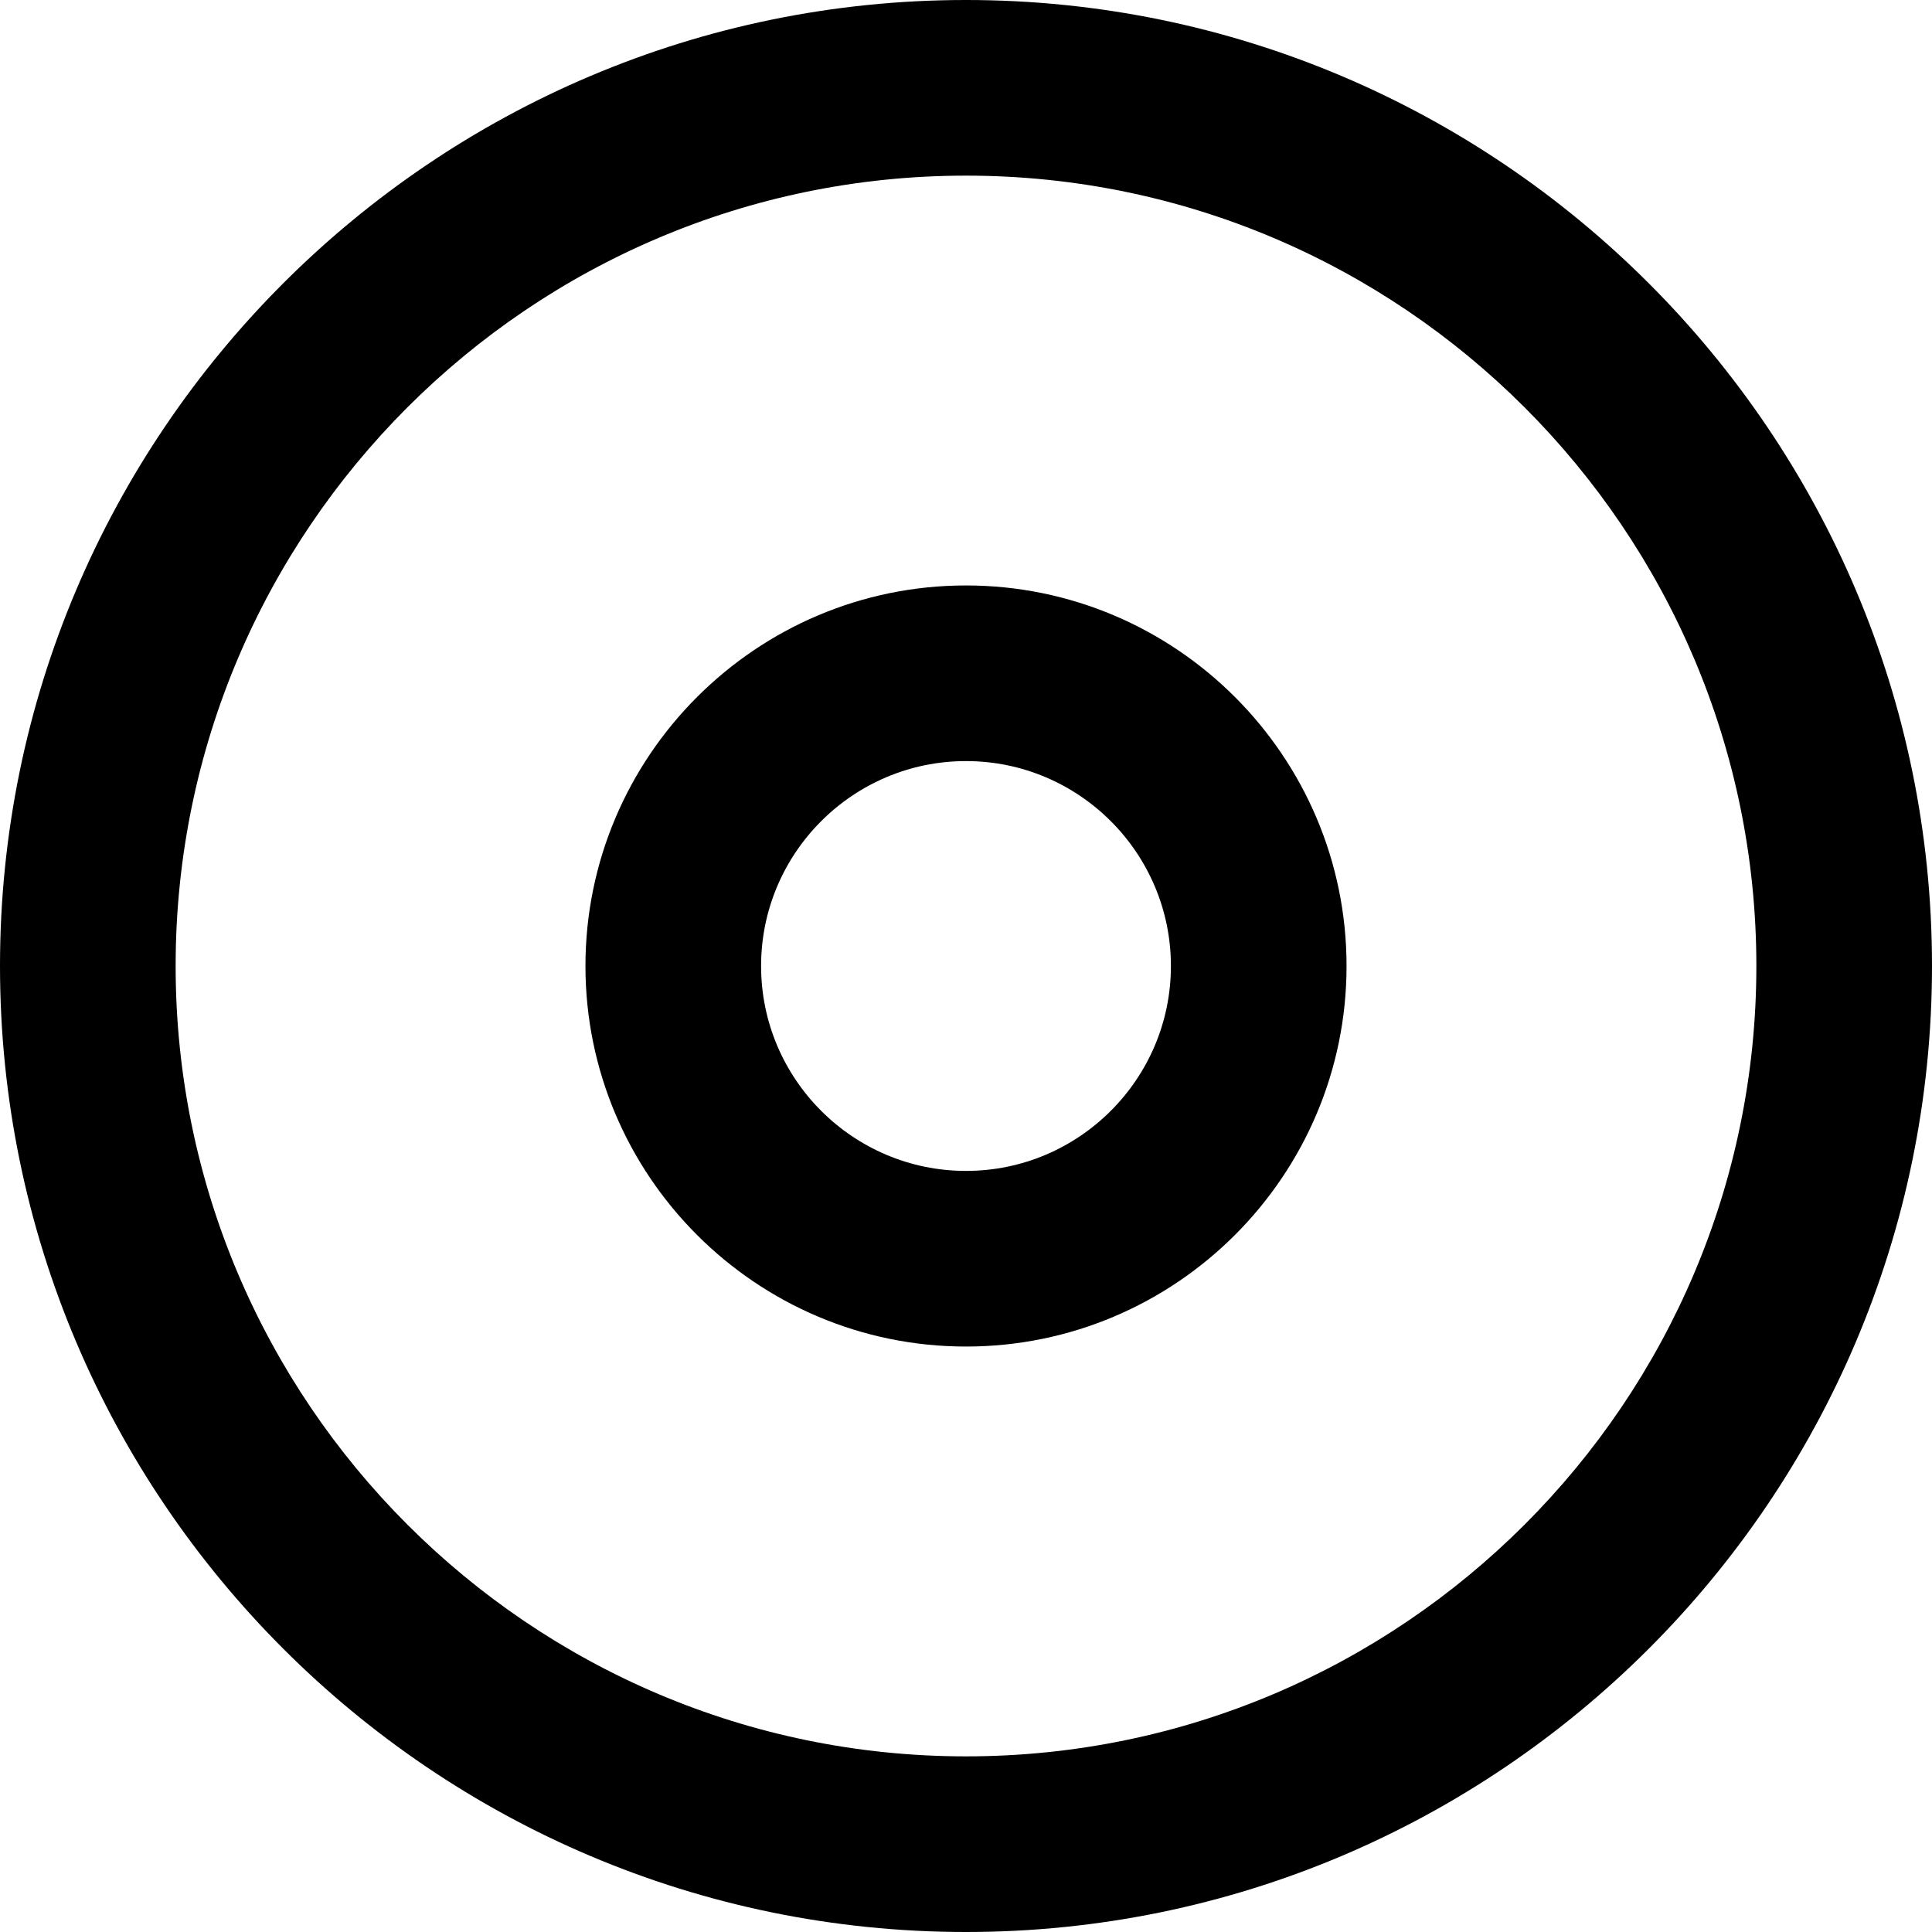 <?xml version="1.0" encoding="iso-8859-1"?>
<!-- Generator: Adobe Illustrator 19.0.0, SVG Export Plug-In . SVG Version: 6.00 Build 0)  -->
<svg version="1.1" id="Layer_1" xmlns="http://www.w3.org/2000/svg" xmlns:xlink="http://www.w3.org/1999/xlink" x="0px" y="0px"
	 viewBox="0 0 330 330" style="enable-background:new 0 0 330 330;" xml:space="preserve">
<g id="XMLID_20_">
	<path id="XMLID_21_" d="M165,0C74.019,0,0,74.019,0,165s74.019,165,165,165s165-74.019,165-165S255.981,0,165,0z M165,300
		c-74.439,0-135-60.561-135-135S90.561,30,165,30s135,60.561,135,135S239.439,300,165,300z"/>
	<path id="XMLID_24_" d="M165,100c-35.841,0-65,29.159-65,65s29.159,65,65,65s65-29.159,65-65S200.841,100,165,100z M165,200
		c-19.299,0-35-15.701-35-35s15.701-35,35-35s35,15.701,35,35S184.299,200,165,200z"/>
</g>
<g>
</g>
<g>
</g>
<g>
</g>
<g>
</g>
<g>
</g>
<g>
</g>
<g>
</g>
<g>
</g>
<g>
</g>
<g>
</g>
<g>
</g>
<g>
</g>
<g>
</g>
<g>
</g>
<g>
</g>
</svg>

